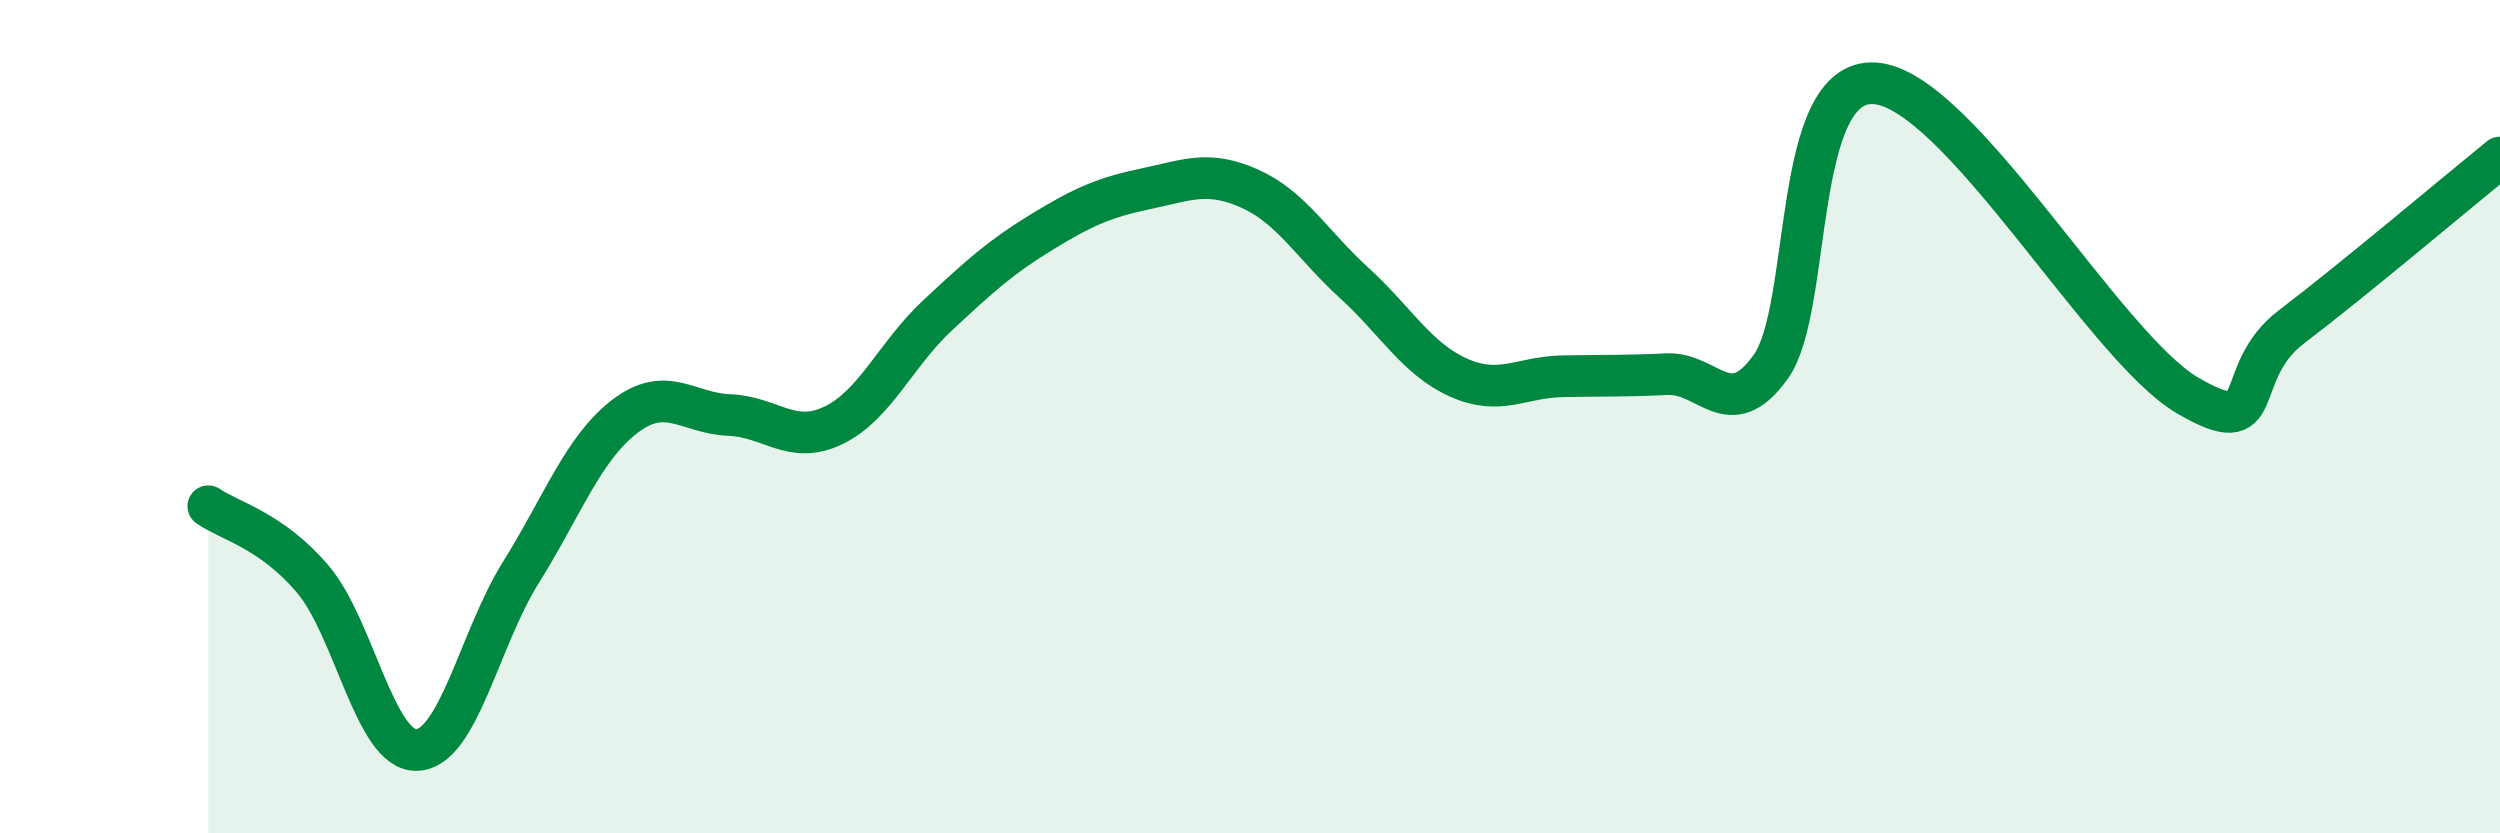 
    <svg width="60" height="20" viewBox="0 0 60 20" xmlns="http://www.w3.org/2000/svg">
      <path
        d="M 5,12.15 C 5.5,12.5 6.5,12.72 7.5,13.89 C 8.5,15.06 9,18.03 10,18 C 11,17.97 11.5,15.34 12.5,13.74 C 13.5,12.14 14,10.75 15,9.99 C 16,9.23 16.5,9.92 17.5,9.96 C 18.5,10 19,10.69 20,10.21 C 21,9.73 21.5,8.5 22.5,7.57 C 23.5,6.64 24,6.18 25,5.57 C 26,4.96 26.5,4.74 27.5,4.53 C 28.5,4.32 29,4.08 30,4.53 C 31,4.98 31.5,5.88 32.5,6.79 C 33.5,7.7 34,8.61 35,9.06 C 36,9.51 36.5,9.05 37.5,9.03 C 38.5,9.01 39,9.03 40,8.98 C 41,8.93 41.5,10.2 42.5,8.8 C 43.5,7.4 43,1.86 45,2 C 47,2.14 50.5,8.32 52.5,9.49 C 54.5,10.66 53.5,8.98 55,7.84 C 56.5,6.7 59,4.59 60,3.78L60 20L5 20Z"
        fill="#008740"
        opacity="0.1"
        stroke-linecap="round"
        stroke-linejoin="round"
      />
      <path
        d="M 5,12.15 C 5.5,12.5 6.5,12.72 7.5,13.89 C 8.5,15.06 9,18.03 10,18 C 11,17.97 11.5,15.34 12.5,13.74 C 13.5,12.14 14,10.75 15,9.99 C 16,9.23 16.5,9.92 17.5,9.96 C 18.5,10 19,10.69 20,10.21 C 21,9.73 21.5,8.5 22.5,7.57 C 23.5,6.64 24,6.18 25,5.57 C 26,4.96 26.5,4.74 27.5,4.53 C 28.5,4.32 29,4.08 30,4.53 C 31,4.98 31.5,5.88 32.5,6.79 C 33.5,7.7 34,8.61 35,9.06 C 36,9.51 36.5,9.05 37.5,9.03 C 38.5,9.01 39,9.03 40,8.98 C 41,8.93 41.5,10.2 42.5,8.8 C 43.5,7.4 43,1.86 45,2 C 47,2.14 50.5,8.32 52.5,9.49 C 54.5,10.66 53.5,8.98 55,7.84 C 56.5,6.7 59,4.59 60,3.78"
        stroke="#008740"
        stroke-width="1"
        fill="none"
        stroke-linecap="round"
        stroke-linejoin="round"
      />
    </svg>
  